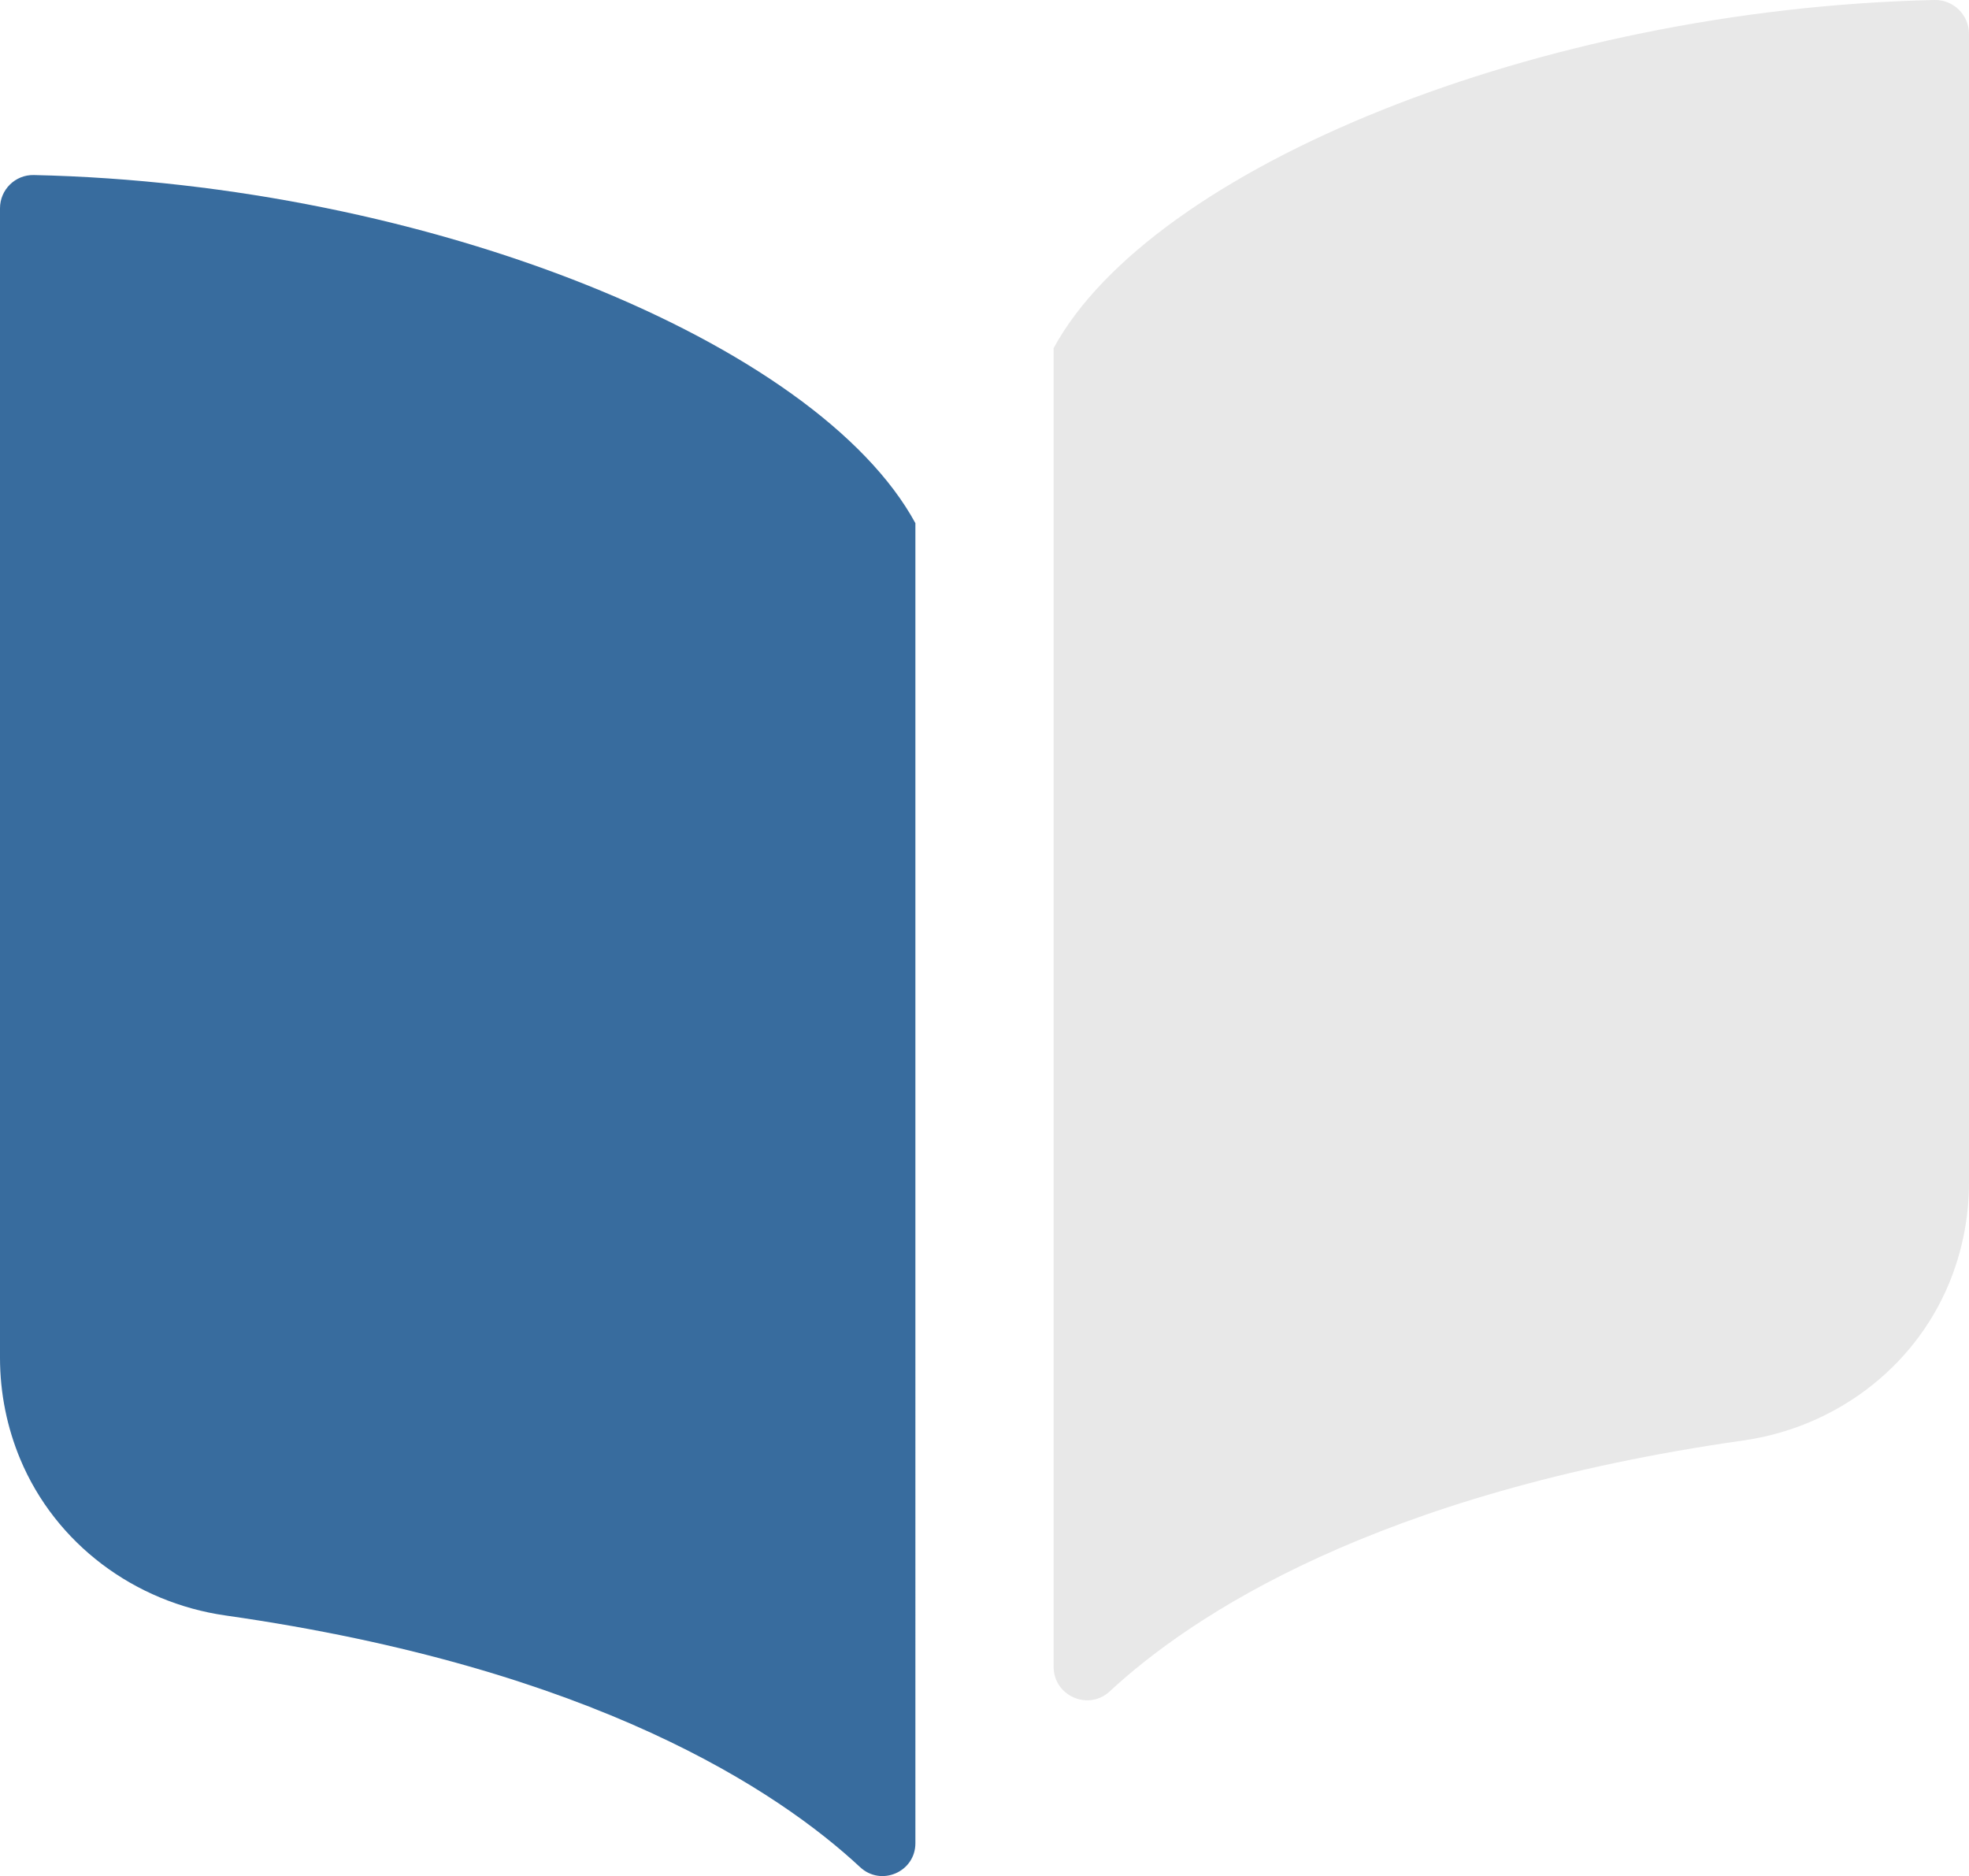 <?xml version="1.0" encoding="UTF-8"?>
<svg xmlns="http://www.w3.org/2000/svg" viewBox="0 0 517.98 493.56">
  <defs>
    <style>.cls-1{fill:#386c9e;}.cls-2{fill:#e8e8e8;}</style>
  </defs>
  <g>
    <path class="cls-1" d="M240.82,137.65h0C215.05,90.25,113.03,48.34,8.9,46.05,4.01,45.94,0,49.9,0,54.79v302.37c0,9.44,1.89,18.44,5.3,26.65,9.3,22.33,30.11,37.78,54.06,41.19,97.04,13.83,145.49,46.28,166.9,66.2,5.54,5.16,14.55,1.27,14.55-6.3V137.65Z"/>
    <path class="cls-2" d="M277.17,91.59h0C302.92,44.23,404.82,2.33,508.89,0c5-.11,9.09,3.93,9.09,8.93v302.18c0,9.44-1.89,18.44-5.3,26.65-9.3,22.33-30.11,37.78-54.06,41.19-96.74,13.79-145.19,46.07-166.7,66.02-5.62,5.21-14.75,1.17-14.75-6.49V91.59Z"/>
  </g>
</svg>
